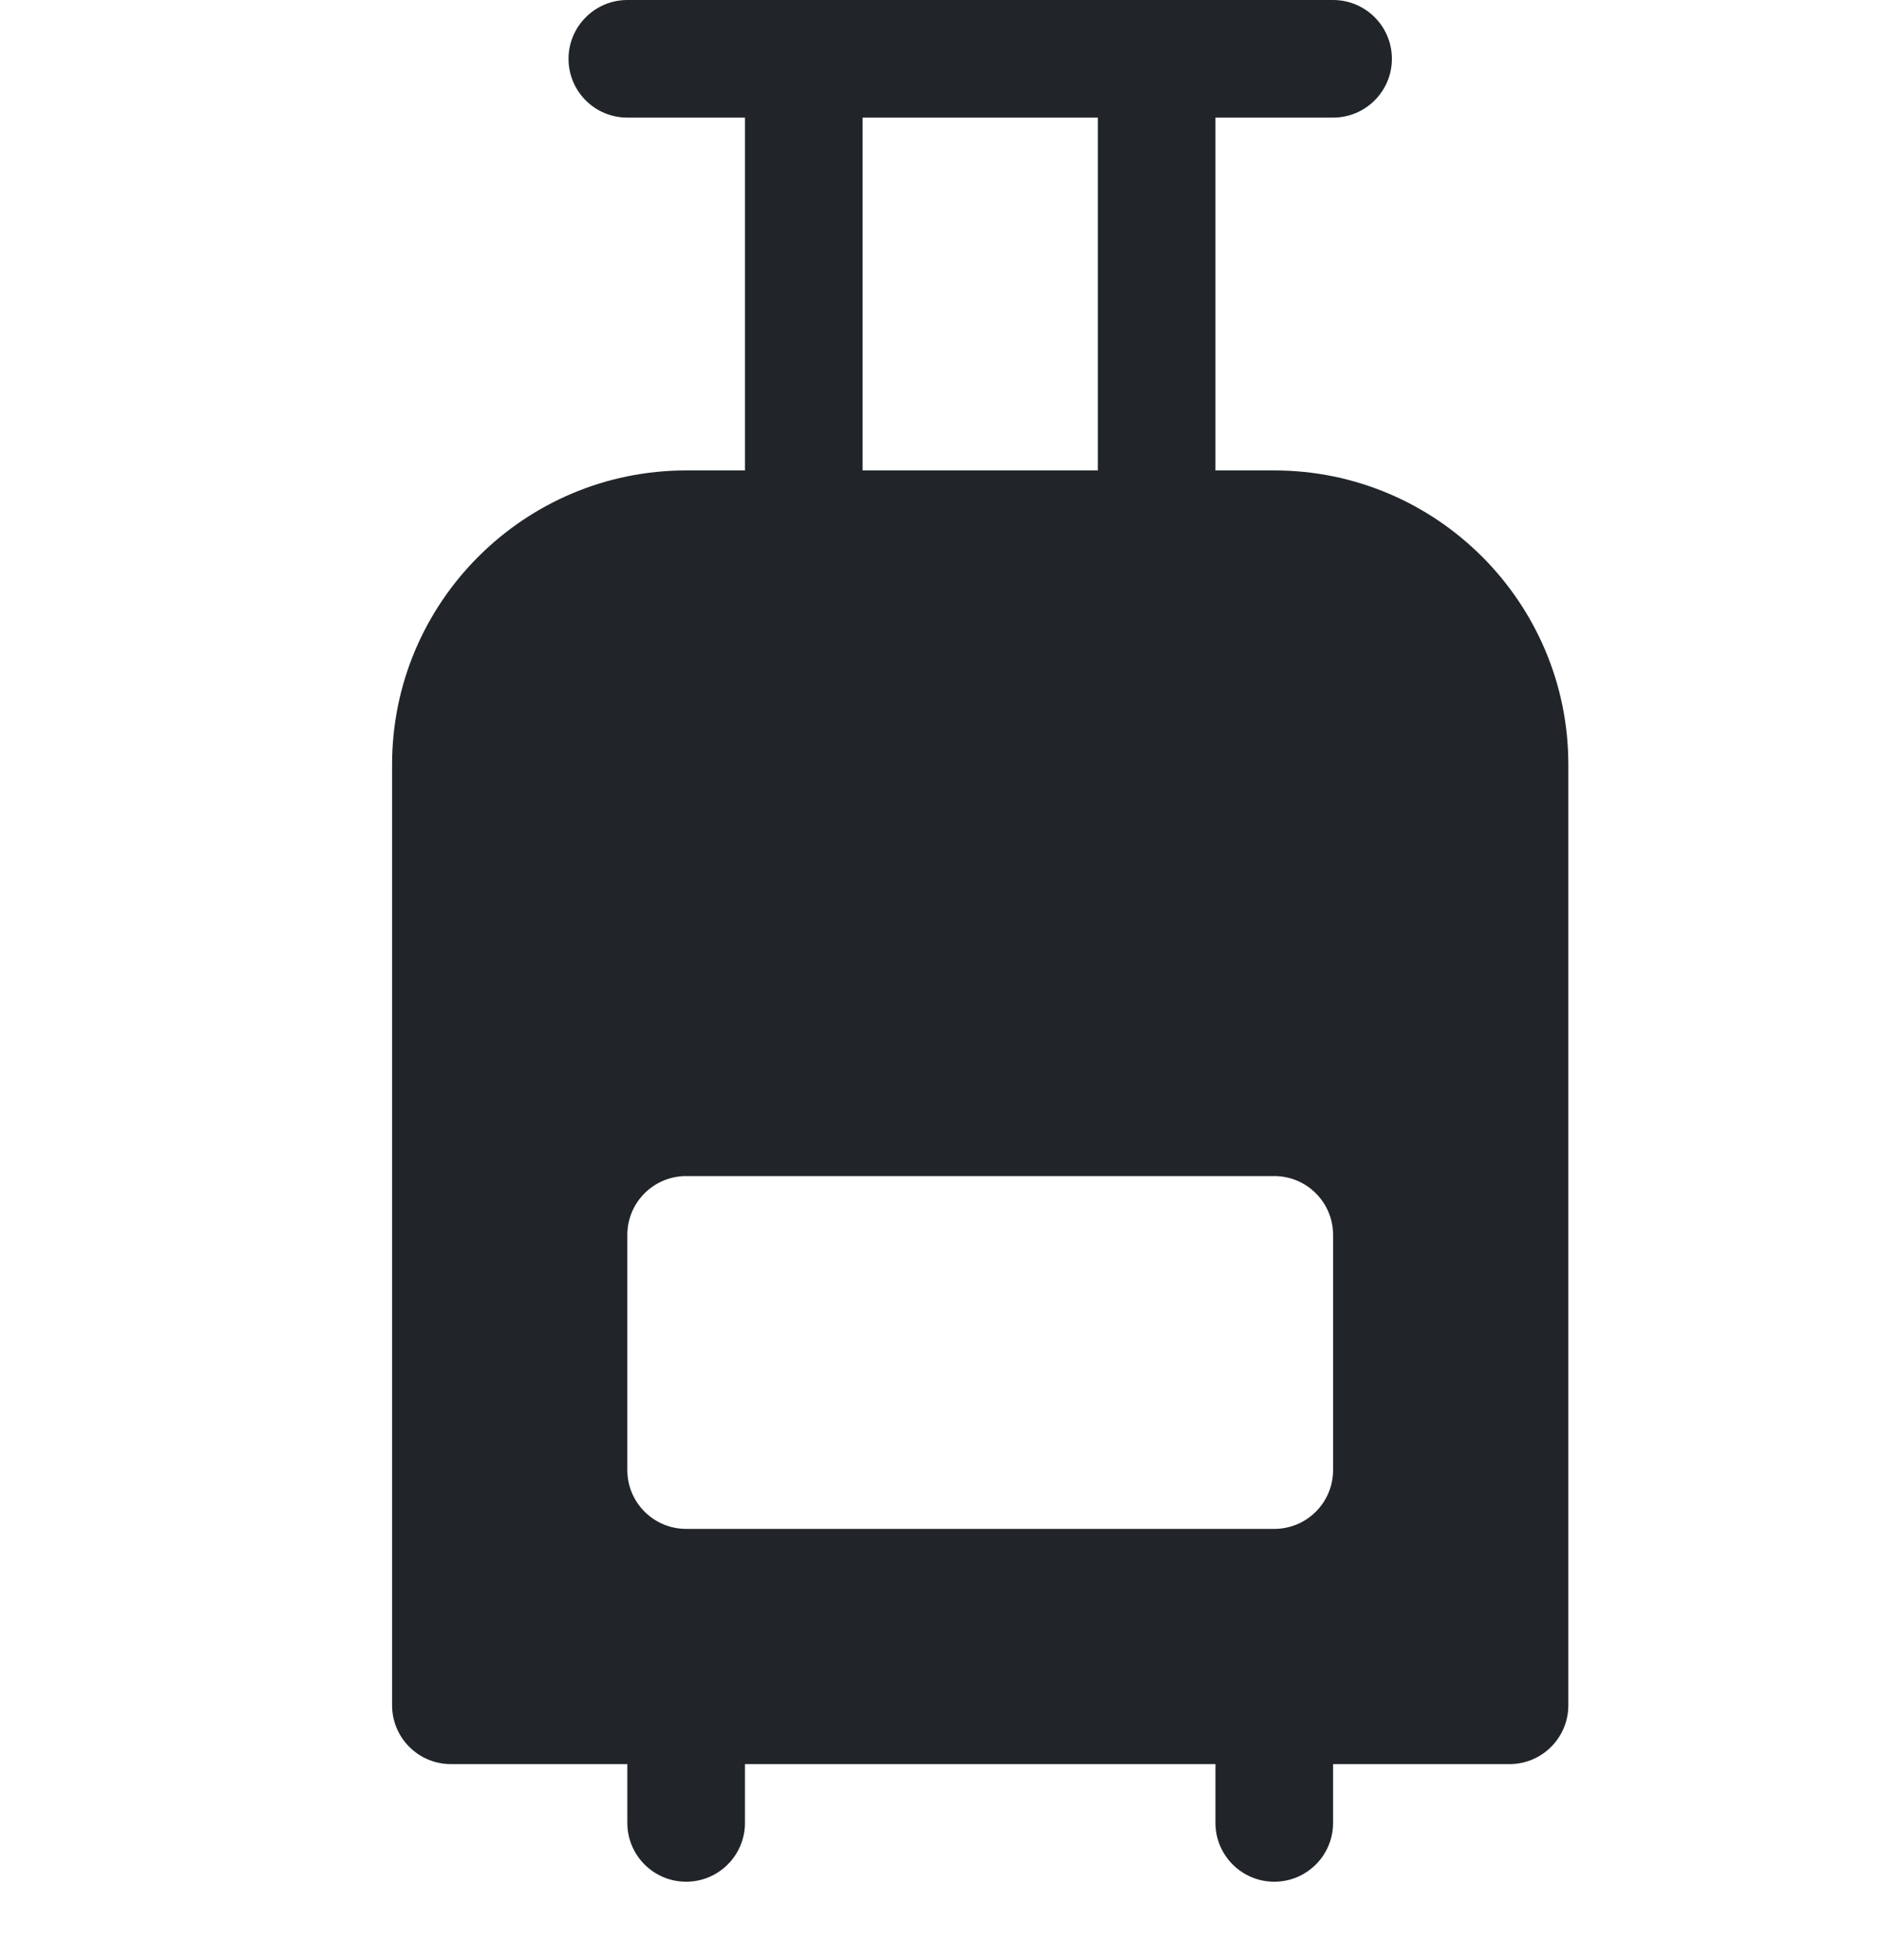 <svg width="24" height="25" viewBox="0 0 24 25" fill="none" xmlns="http://www.w3.org/2000/svg"><path d="M16.25 6H15.5V1.5H17C17.414 1.5 17.75 1.164 17.75 0.75C17.75 0.336 17.414 0 17 0H14.751H14.748H10.253H10.25H10.247H8C7.586 0 7.25 0.338 7.25 0.75C7.25 1.166 7.586 1.5 8 1.5H9.5V6H8.75C6.683 6 5 7.683 5 9.75V21.75C5 22.164 5.336 22.5 5.75 22.5H8V23.25C8 23.664 8.336 24 8.75 24C9.164 24 9.5 23.664 9.5 23.25V22.5H15.5V23.25C15.5 23.664 15.836 24 16.25 24C16.664 24 17 23.664 17 23.25V22.5H19.25C19.664 22.5 20 22.164 20 21.75V9.75C20 7.683 18.318 6 16.25 6H16.25ZM11 1.5H14V6H11V1.5ZM17 18.75C17 19.164 16.664 19.5 16.25 19.5H8.75C8.336 19.5 8 19.164 8 18.75V15.75C8 15.336 8.336 15 8.75 15H16.25C16.664 15 17 15.336 17 15.75V18.75Z" fill="#212529"></path></svg>
